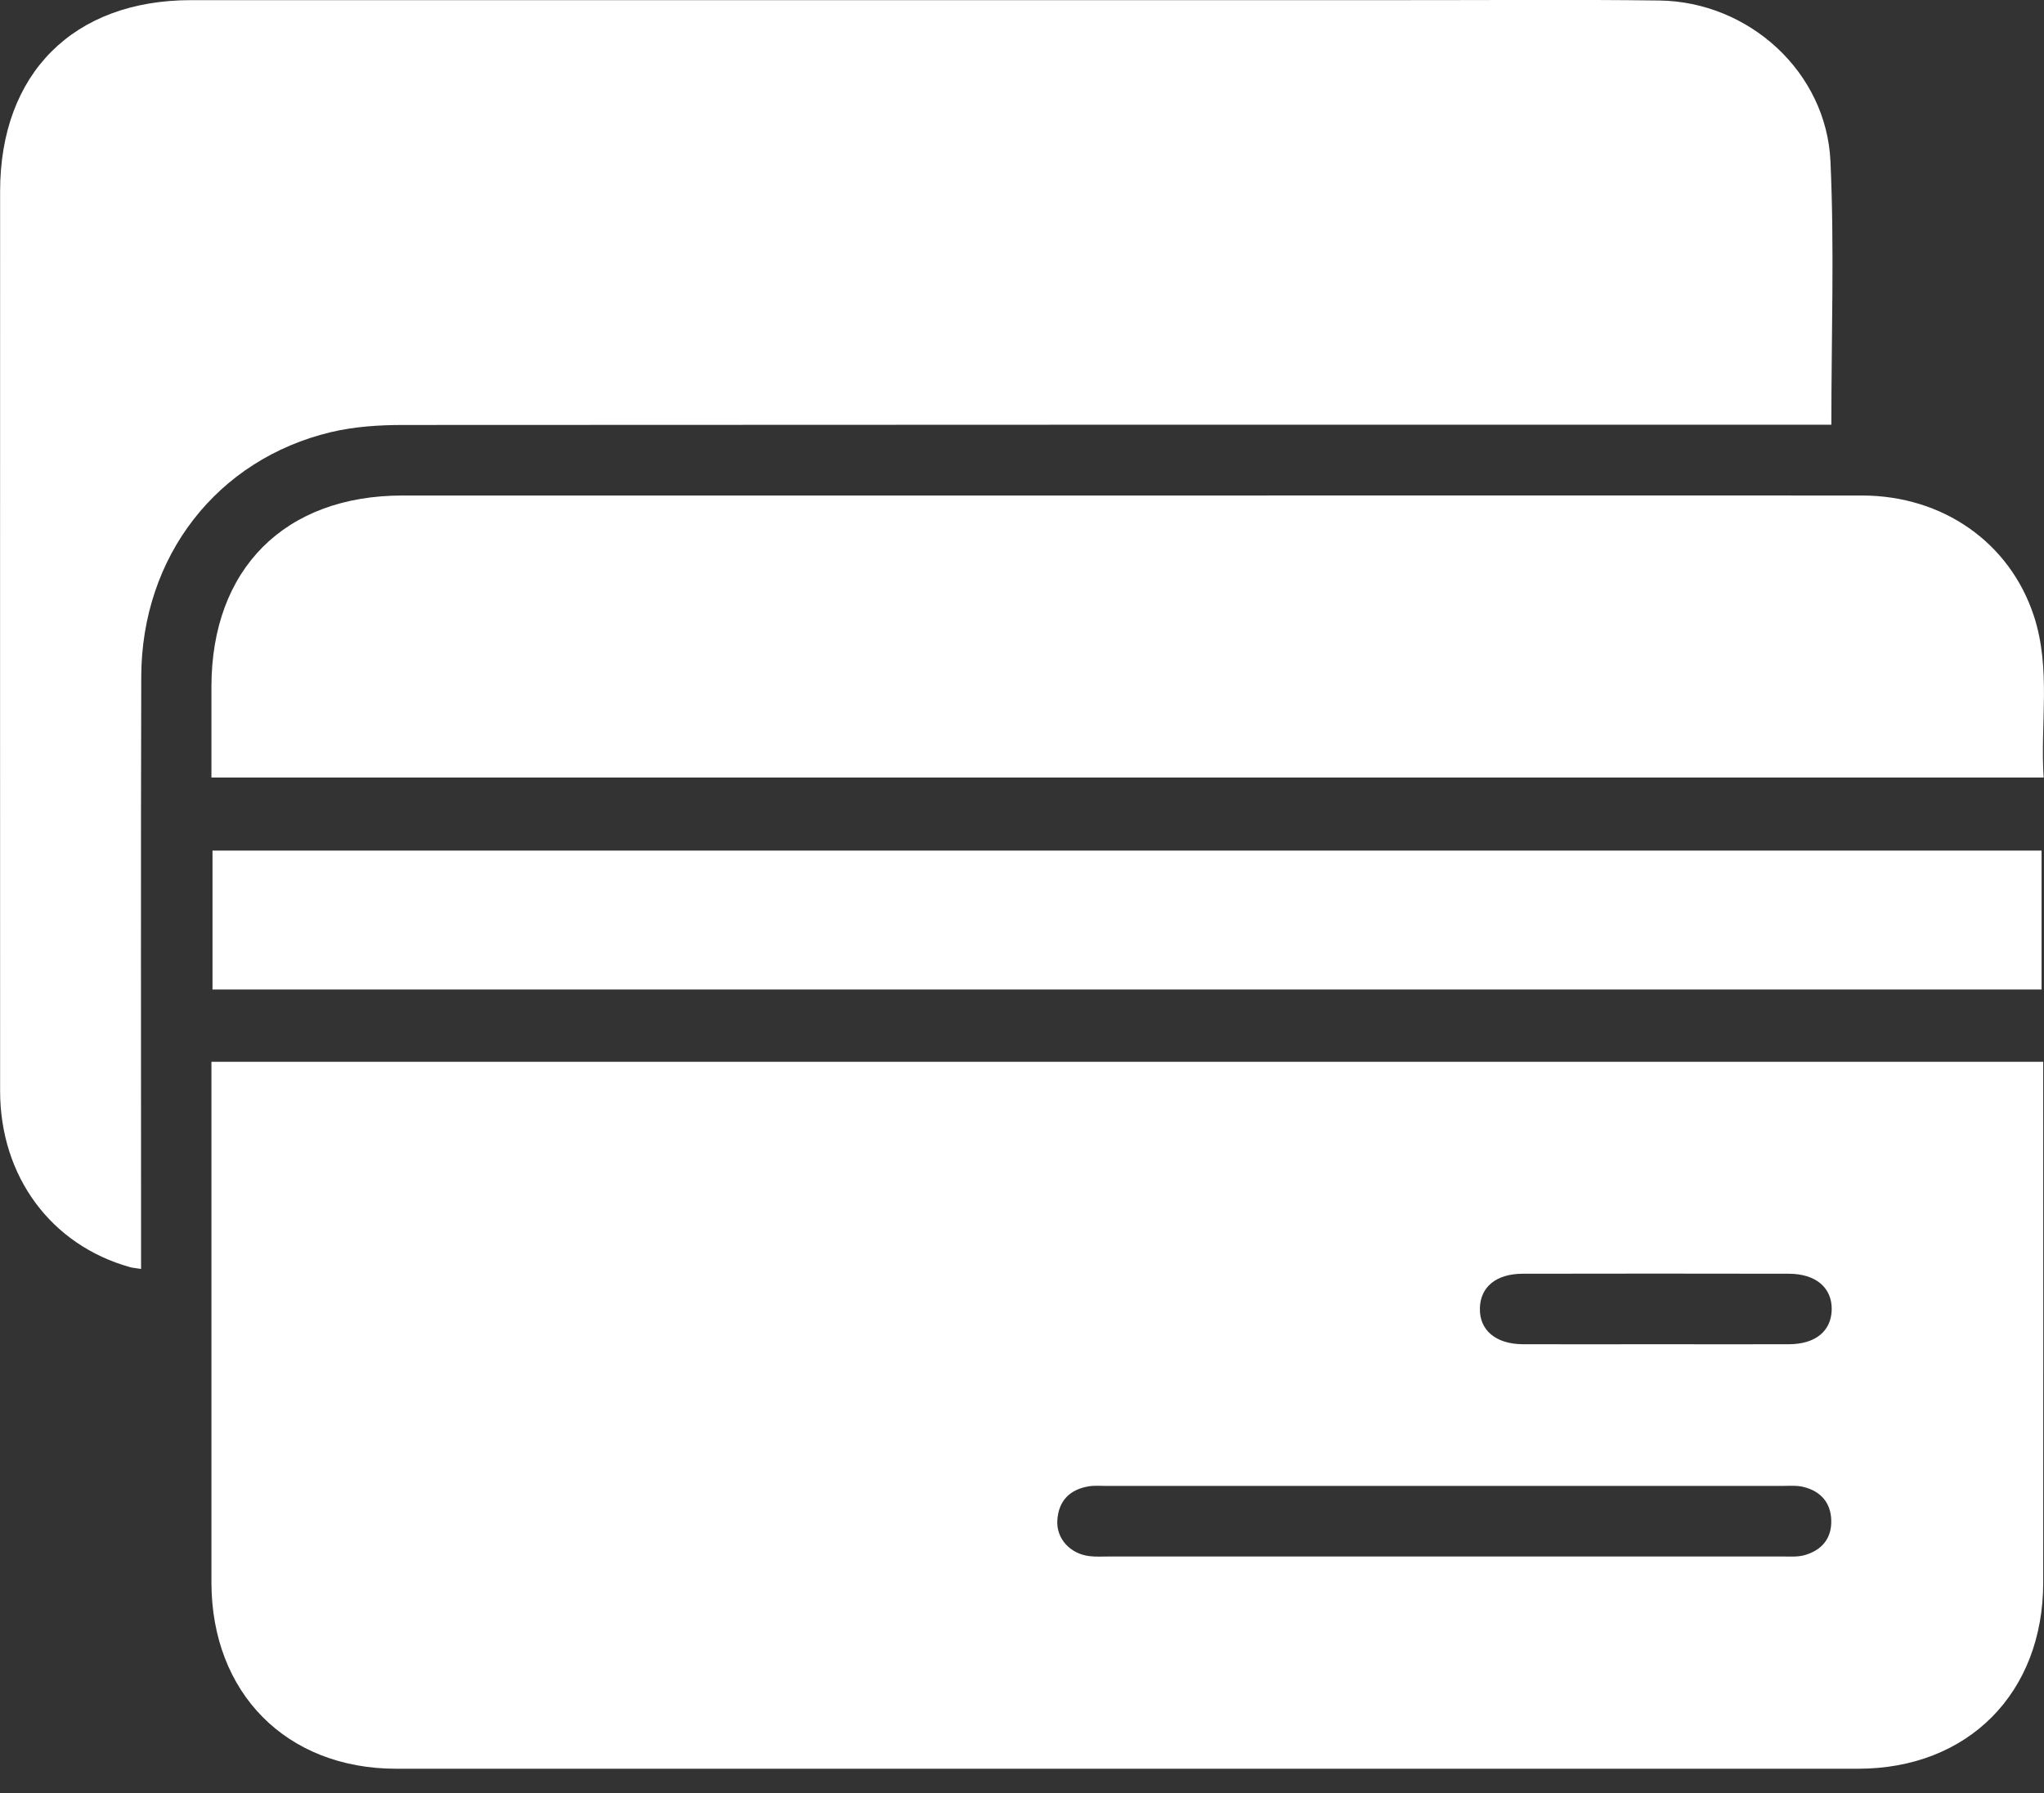 <svg width="57" height="50" viewBox="0 0 57 50" fill="none" xmlns="http://www.w3.org/2000/svg">
<rect x="0" y="0" width="57" height="50" fill="#333333" stroke="none"/>
<g clip-path="url(#clip0_11_1308)">
<path d="M56.98 29.609H5.896V30.258C5.896 34.881 5.894 39.503 5.896 44.126C5.899 47.215 7.988 49.324 11.052 49.324C24.639 49.326 38.228 49.326 51.815 49.324C54.881 49.324 56.976 47.215 56.978 44.133C56.983 39.511 56.978 34.888 56.978 30.266V29.606L56.98 29.609ZM40.32 43.405C37.19 43.405 34.06 43.405 30.931 43.405C30.746 43.405 30.562 43.417 30.38 43.395C29.844 43.331 29.455 42.908 29.485 42.4C29.517 41.857 29.827 41.538 30.358 41.449C30.517 41.422 30.685 41.437 30.847 41.437C37.127 41.437 43.406 41.437 49.685 41.437C49.89 41.437 50.101 41.417 50.295 41.466C50.76 41.58 51.048 41.891 51.067 42.38C51.087 42.899 50.804 43.234 50.315 43.37C50.123 43.422 49.909 43.405 49.705 43.405C46.575 43.405 43.445 43.405 40.315 43.405H40.32ZM46.211 37.486C44.965 37.486 43.716 37.491 42.469 37.486C41.709 37.483 41.252 37.091 41.269 36.478C41.284 35.886 41.724 35.523 42.457 35.52C44.93 35.515 47.404 35.515 49.88 35.52C50.642 35.52 51.094 35.913 51.08 36.528C51.065 37.12 50.625 37.483 49.892 37.486C48.665 37.491 47.438 37.486 46.211 37.486Z" fill="white"/>
<path d="M51.07 11.847C51.07 9.34 51.156 6.915 51.045 4.498C50.932 2.006 48.771 0.046 46.27 0.014C43.898 -0.016 41.523 0.006 39.15 0.004C27.877 0.004 16.601 0.004 5.328 0.004C2.046 0.004 0.003 2.051 0.003 5.338C0.003 13.699 6.48499e-05 22.06 0.003 30.421C0.003 32.806 1.424 34.72 3.622 35.335C3.698 35.357 3.779 35.362 3.934 35.386V34.646C3.934 29.386 3.924 24.127 3.939 18.869C3.949 15.518 6.051 12.807 9.235 12.049C9.884 11.896 10.57 11.851 11.241 11.851C24.255 11.842 37.267 11.844 50.28 11.844C50.524 11.844 50.765 11.844 51.072 11.844L51.07 11.847Z" fill="white"/>
<path d="M5.896 21.683H56.99C56.892 20.174 57.202 18.656 56.718 17.177C56.046 15.129 54.18 13.821 51.928 13.818C45.749 13.813 39.568 13.818 33.389 13.818C26.001 13.818 18.615 13.818 11.227 13.818C7.942 13.818 5.899 15.863 5.896 19.149C5.896 19.972 5.896 20.792 5.896 21.683Z" fill="white"/>
<path d="M5.926 23.72V27.594H56.932V23.72H5.926Z" fill="white"/>
</g>
<defs>
<clipPath id="clip0_11_1308">
<rect width="57" height="49.327" fill="white" transform="matrix(-1 0 0 1 57 0)"/>
</clipPath>
</defs>
</svg>
